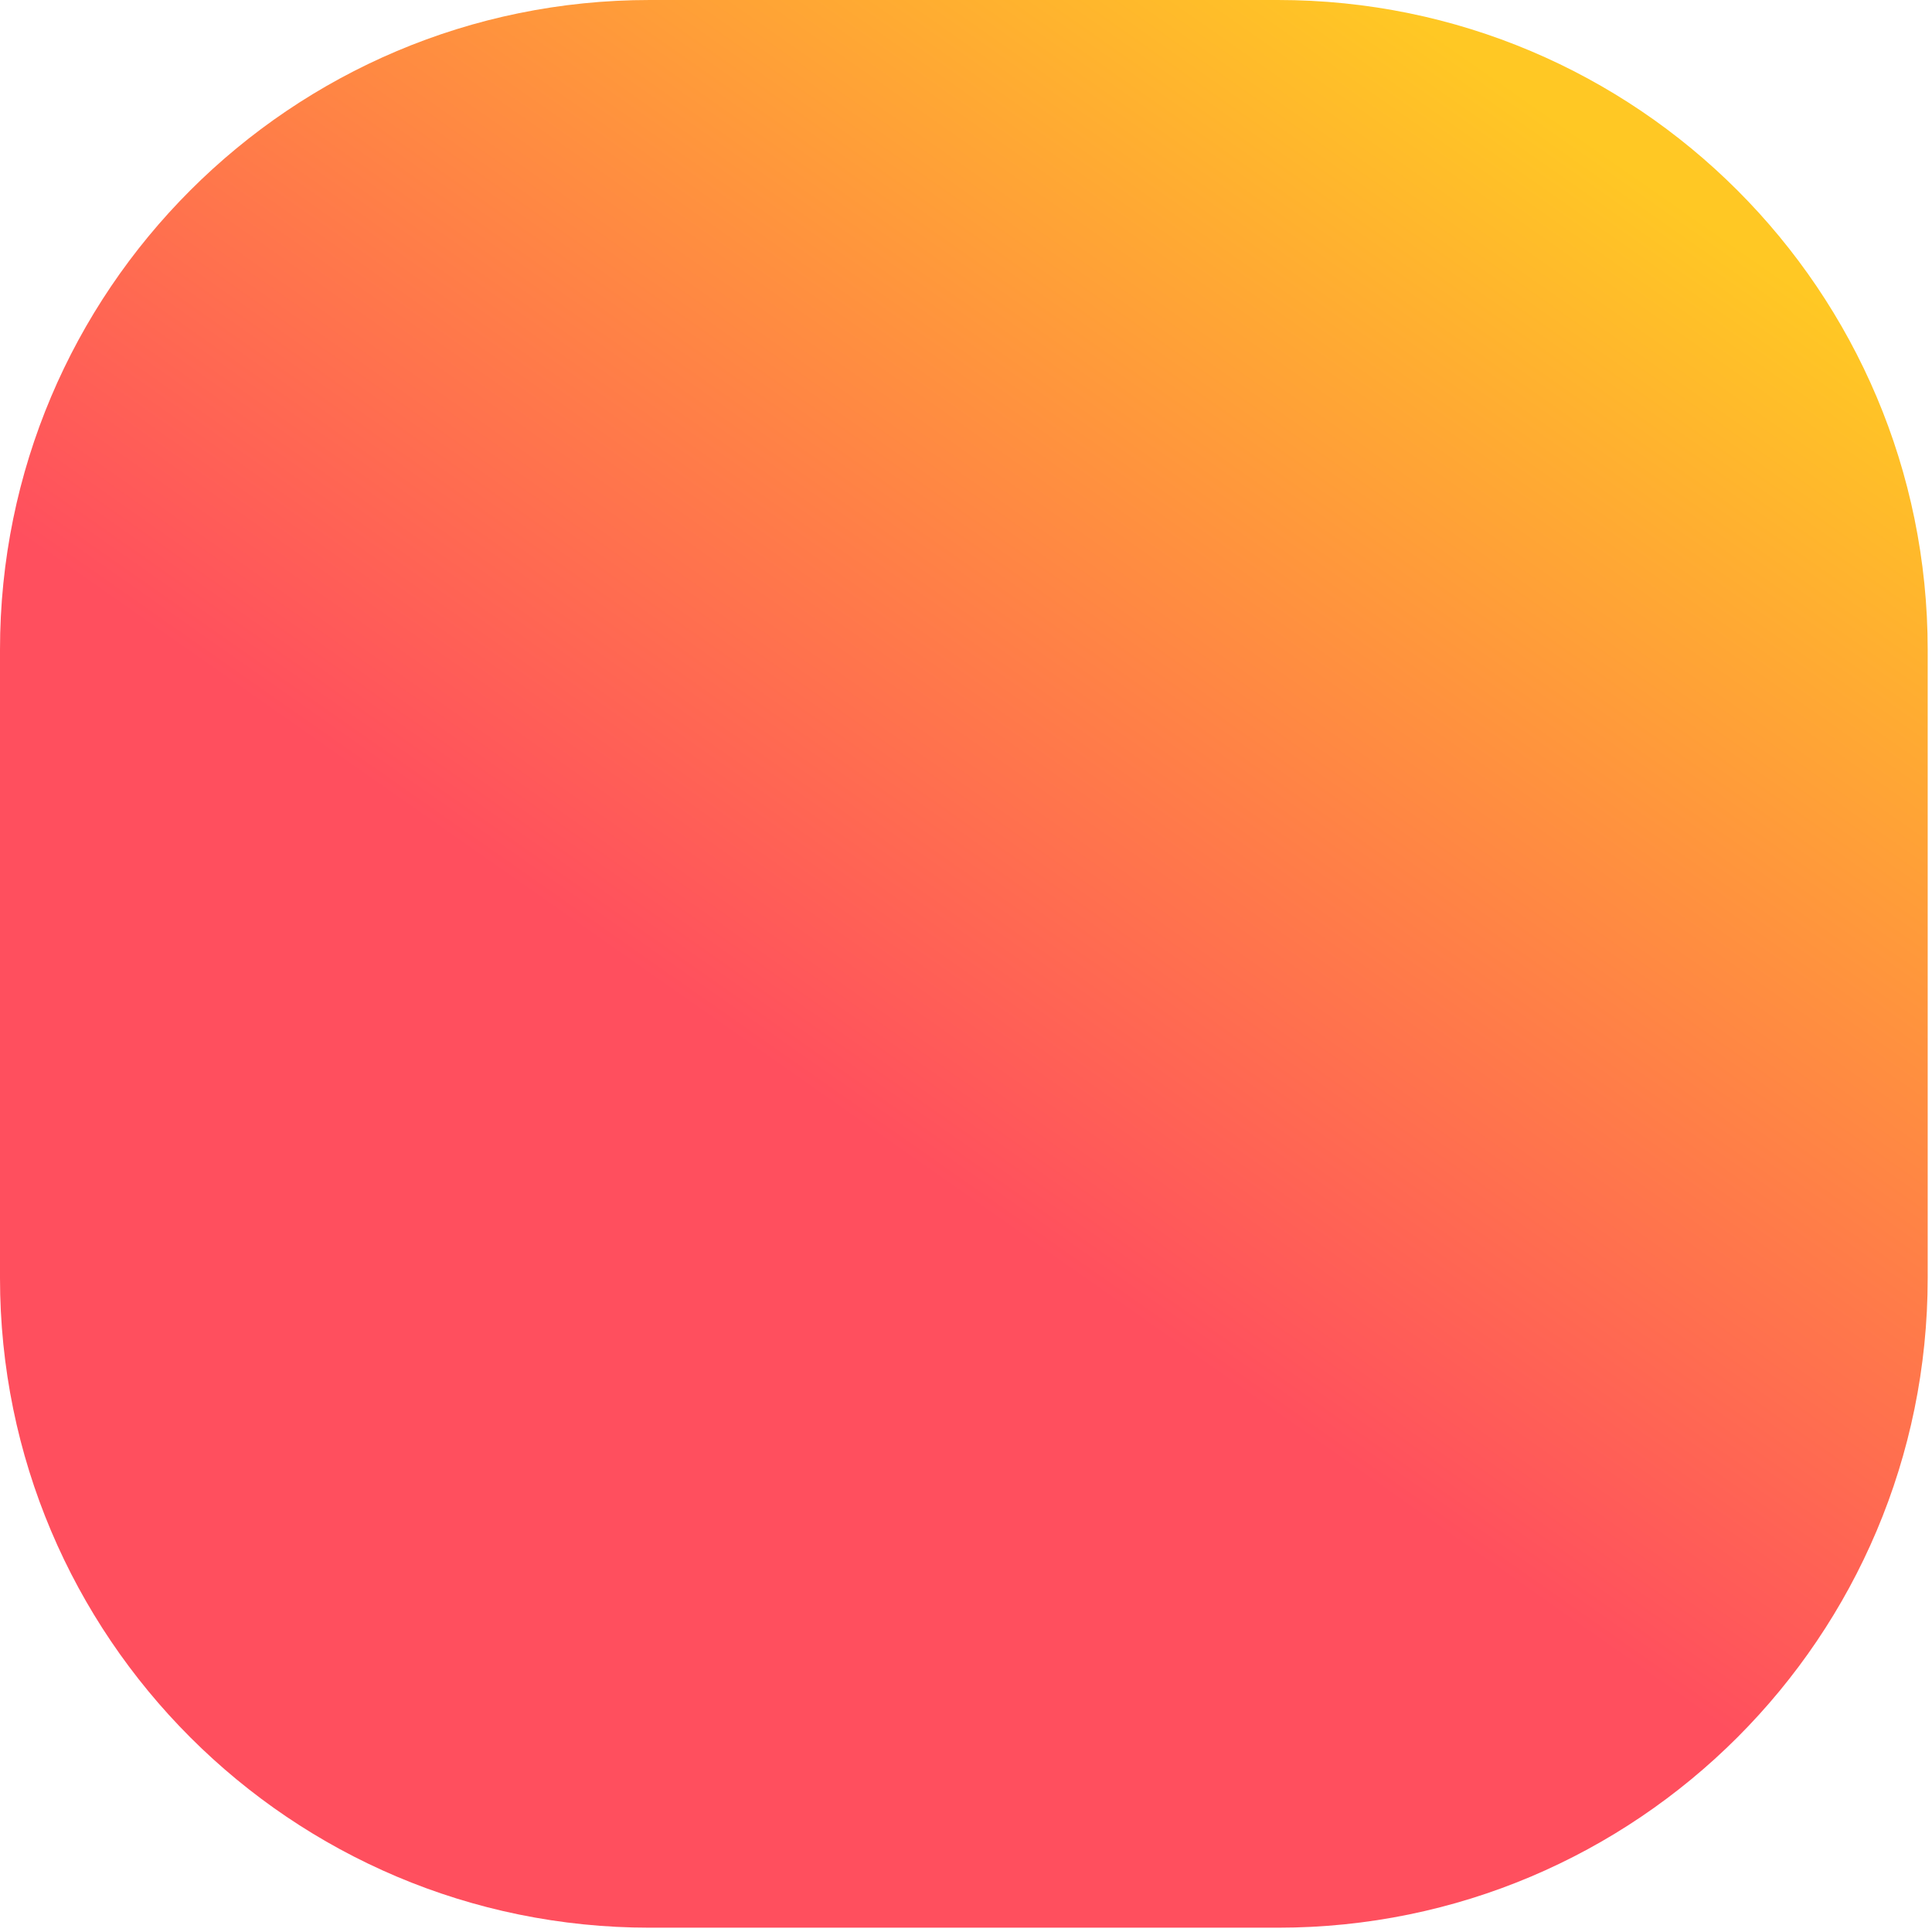 <?xml version="1.0" encoding="utf-8"?>
<svg xmlns="http://www.w3.org/2000/svg" fill="none" height="100%" overflow="visible" preserveAspectRatio="none" style="display: block;" viewBox="0 0 70 70" width="100%">
<path d="M46.301 0H23.543C10.54 0 0 10.54 0 23.543V46.301C0 59.304 10.54 69.844 23.543 69.844H46.301C59.304 69.844 69.844 59.304 69.844 46.301V23.543C69.844 10.54 59.304 0 46.301 0Z" fill="url(#paint0_linear_0_1311)" id="Vector"/>
<defs>
<linearGradient gradientUnits="userSpaceOnUse" id="paint0_linear_0_1311" x1="59.764" x2="17.362" y1="6.592" y2="67.147">
<stop stop-color="#FFC824"/>
<stop offset="0.601" stop-color="#FF4F5E"/>
</linearGradient>
</defs>
</svg>